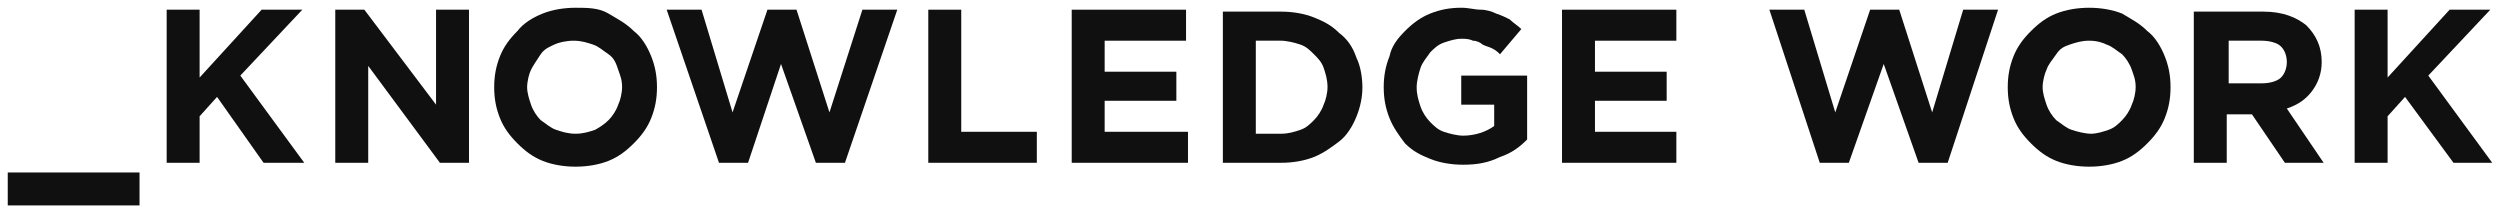 <?xml version="1.0" encoding="utf-8"?>
<!-- Generator: Adobe Illustrator 26.5.2, SVG Export Plug-In . SVG Version: 6.00 Build 0)  -->
<svg version="1.1" id="_レイヤー_2" xmlns="http://www.w3.org/2000/svg" xmlns:xlink="http://www.w3.org/1999/xlink" x="0px"
	 y="0px" viewBox="0 0 129 11" style="enable-background:new 0 0 129 11;" xml:space="preserve">
<style type="text/css">
	.st0{fill:#101010;}
</style>
<g>
	<polygon class="st0" points="22.5,0.5 22.5,5.4 18.8,0.5 17.3,0.5 17.3,8.4 19,8.4 19,3.4 22.7,8.4 24.2,8.4 24.2,0.5 	"/>
	<g>
		<path class="st0" d="M32.7,1.6c-0.4-0.4-0.8-0.6-1.3-0.9s-1.1-0.3-1.7-0.3s-1.2,0.1-1.7,0.3s-1,0.5-1.3,0.9
			c-0.4,0.4-0.7,0.8-0.9,1.3c-0.2,0.5-0.3,1-0.3,1.6v0c0,0.6,0.1,1.1,0.3,1.6c0.2,0.5,0.5,0.9,0.9,1.3s0.8,0.7,1.3,0.9
			c0.5,0.2,1.1,0.3,1.7,0.3s1.2-0.1,1.7-0.3c0.5-0.2,0.9-0.5,1.3-0.9c0.4-0.4,0.7-0.8,0.9-1.3s0.3-1,0.3-1.6v0
			c0-0.6-0.1-1.1-0.3-1.6C33.4,2.4,33.1,1.9,32.7,1.6 M32.1,4.5c0,0.3-0.1,0.7-0.2,0.9c-0.1,0.3-0.3,0.6-0.5,0.8
			c-0.2,0.2-0.5,0.4-0.7,0.5c-0.3,0.1-0.6,0.2-1,0.2s-0.7-0.1-1-0.2c-0.3-0.1-0.5-0.3-0.8-0.5c-0.2-0.2-0.4-0.5-0.5-0.8
			c-0.1-0.3-0.2-0.6-0.2-0.9v0c0-0.3,0.1-0.7,0.2-0.9s0.3-0.5,0.5-0.8s0.5-0.4,0.7-0.5s0.6-0.2,1-0.2s0.7,0.1,1,0.2s0.5,0.3,0.8,0.5
			s0.4,0.5,0.5,0.8S32.1,4.1,32.1,4.5L32.1,4.5L32.1,4.5z"/>
		<polygon class="st0" points="42.8,5.8 41.1,0.5 39.6,0.5 37.8,5.8 36.2,0.5 34.4,0.5 37.1,8.4 38.6,8.4 40.3,3.3 42.1,8.4 
			43.6,8.4 46.3,0.5 44.5,0.5 		"/>
		<polygon class="st0" points="49.6,0.5 47.9,0.5 47.9,8.4 53.5,8.4 53.5,6.8 49.6,6.8 		"/>
		<polygon class="st0" points="57,5.2 60.7,5.2 60.7,3.7 57,3.7 57,2.1 61.2,2.1 61.2,0.5 55.3,0.5 55.3,8.4 61.3,8.4 61.3,6.8 
			57,6.8 		"/>
		<path class="st0" d="M69.1,1.7c-0.4-0.4-0.8-0.6-1.3-0.8s-1.1-0.3-1.7-0.3h-3v7.8h3c0.6,0,1.2-0.1,1.7-0.3s0.9-0.5,1.3-0.8
			S69.8,6.5,70,6s0.3-1,0.3-1.5v0c0-0.5-0.1-1.1-0.3-1.5C69.8,2.4,69.5,2,69.1,1.7 M68.5,4.5c0,0.3-0.1,0.7-0.2,0.9
			C68.2,5.7,68,6,67.8,6.2c-0.2,0.2-0.4,0.4-0.7,0.5s-0.6,0.2-1,0.2h-1.3V2.1h1.3c0.3,0,0.7,0.1,1,0.2c0.3,0.1,0.5,0.3,0.7,0.5
			C68,3,68.2,3.2,68.3,3.5S68.5,4.1,68.5,4.5L68.5,4.5L68.5,4.5z"/>
		<path class="st0" d="M75.4,5.4h1.7v1.1c-0.4,0.3-1,0.5-1.6,0.5c-0.3,0-0.7-0.1-1-0.2S74,6.5,73.8,6.3s-0.4-0.5-0.5-0.8
			s-0.2-0.6-0.2-1v0c0-0.3,0.1-0.7,0.2-1c0.1-0.3,0.3-0.5,0.5-0.8c0.2-0.2,0.4-0.4,0.7-0.5C74.8,2.1,75.1,2,75.4,2
			c0.2,0,0.4,0,0.6,0.1c0.2,0,0.4,0.1,0.5,0.2c0.2,0.1,0.3,0.1,0.5,0.2c0.2,0.1,0.3,0.2,0.4,0.3l1.1-1.3c-0.2-0.2-0.4-0.3-0.6-0.5
			c-0.2-0.1-0.4-0.2-0.7-0.3c-0.2-0.1-0.5-0.2-0.8-0.2s-0.6-0.1-1-0.1c-0.6,0-1.1,0.1-1.6,0.3s-0.9,0.5-1.3,0.9
			c-0.4,0.4-0.7,0.8-0.8,1.3c-0.2,0.5-0.3,1-0.3,1.6v0c0,0.6,0.1,1.1,0.3,1.6c0.2,0.5,0.5,0.9,0.8,1.3c0.4,0.4,0.8,0.6,1.3,0.8
			c0.5,0.2,1.1,0.3,1.7,0.3c0.7,0,1.3-0.1,1.9-0.4c0.6-0.2,1-0.5,1.4-0.9V3.9h-3.4L75.4,5.4L75.4,5.4z"/>
		<polygon class="st0" points="82.3,5.2 86,5.2 86,3.7 82.3,3.7 82.3,2.1 86.5,2.1 86.5,0.5 80.6,0.5 80.6,8.4 86.5,8.4 86.5,6.8 
			82.3,6.8 		"/>
		<polygon class="st0" points="99.7,5.8 98,0.5 96.5,0.5 94.7,5.8 93.1,0.5 91.3,0.5 93.9,8.4 95.4,8.4 97.2,3.3 99,8.4 100.5,8.4 
			103.1,0.5 101.3,0.5 		"/>
		<path class="st0" d="M110.8,1.6c-0.4-0.4-0.8-0.6-1.3-0.9c-0.5-0.2-1.1-0.3-1.7-0.3s-1.2,0.1-1.7,0.3c-0.5,0.2-0.9,0.5-1.3,0.9
			s-0.7,0.8-0.9,1.3c-0.2,0.5-0.3,1-0.3,1.6v0c0,0.6,0.1,1.1,0.3,1.6s0.5,0.9,0.9,1.3s0.8,0.7,1.3,0.9c0.5,0.2,1.1,0.3,1.7,0.3
			s1.2-0.1,1.7-0.3c0.5-0.2,0.9-0.5,1.3-0.9s0.7-0.8,0.9-1.3s0.3-1,0.3-1.6v0c0-0.6-0.1-1.1-0.3-1.6S111.2,1.9,110.8,1.6 M110.2,4.5
			c0,0.3-0.1,0.7-0.2,0.9c-0.1,0.3-0.3,0.6-0.5,0.8c-0.2,0.2-0.4,0.4-0.7,0.5c-0.3,0.1-0.6,0.2-0.9,0.2s-0.7-0.1-1-0.2
			c-0.3-0.1-0.5-0.3-0.8-0.5c-0.2-0.2-0.4-0.5-0.5-0.8c-0.1-0.3-0.2-0.6-0.2-0.9v0c0-0.3,0.1-0.7,0.2-0.9c0.1-0.3,0.3-0.5,0.5-0.8
			s0.4-0.4,0.7-0.5s0.6-0.2,1-0.2s0.7,0.1,0.9,0.2c0.3,0.1,0.5,0.3,0.8,0.5c0.2,0.2,0.4,0.5,0.5,0.8S110.2,4.1,110.2,4.5L110.2,4.5
			L110.2,4.5z"/>
		<path class="st0" d="M119.3,4.7c0.3-0.4,0.5-0.9,0.5-1.5v0c0-0.8-0.3-1.4-0.8-1.9c-0.5-0.4-1.2-0.7-2.2-0.7h-3.6v7.8h1.7V5.9h1.3
			l1.7,2.5h2l-1.9-2.8C118.6,5.4,119,5.1,119.3,4.7 M118,3.2c0,0.3-0.1,0.6-0.3,0.8c-0.2,0.2-0.6,0.3-1,0.3h-1.7V2.1h1.7
			c0.4,0,0.8,0.1,1,0.3C117.9,2.6,118,2.9,118,3.2L118,3.2z"/>
		<polygon class="st0" points="125.3,3.9 128.5,0.5 126.4,0.5 123.2,4 123.2,0.5 121.5,0.5 121.5,8.4 123.2,8.4 123.2,6 124.1,5 
			126.6,8.4 128.6,8.4 		"/>
		<polygon class="st0" points="15.6,0.5 13.5,0.5 10.3,4 10.3,0.5 8.6,0.5 8.6,8.4 10.3,8.4 10.3,6 11.2,5 13.6,8.4 15.7,8.4 
			12.4,3.9 		"/>
		<rect x="0.4" y="8.9" class="st0" width="6.8" height="1.7"/>
	</g>
</g>
</svg>

